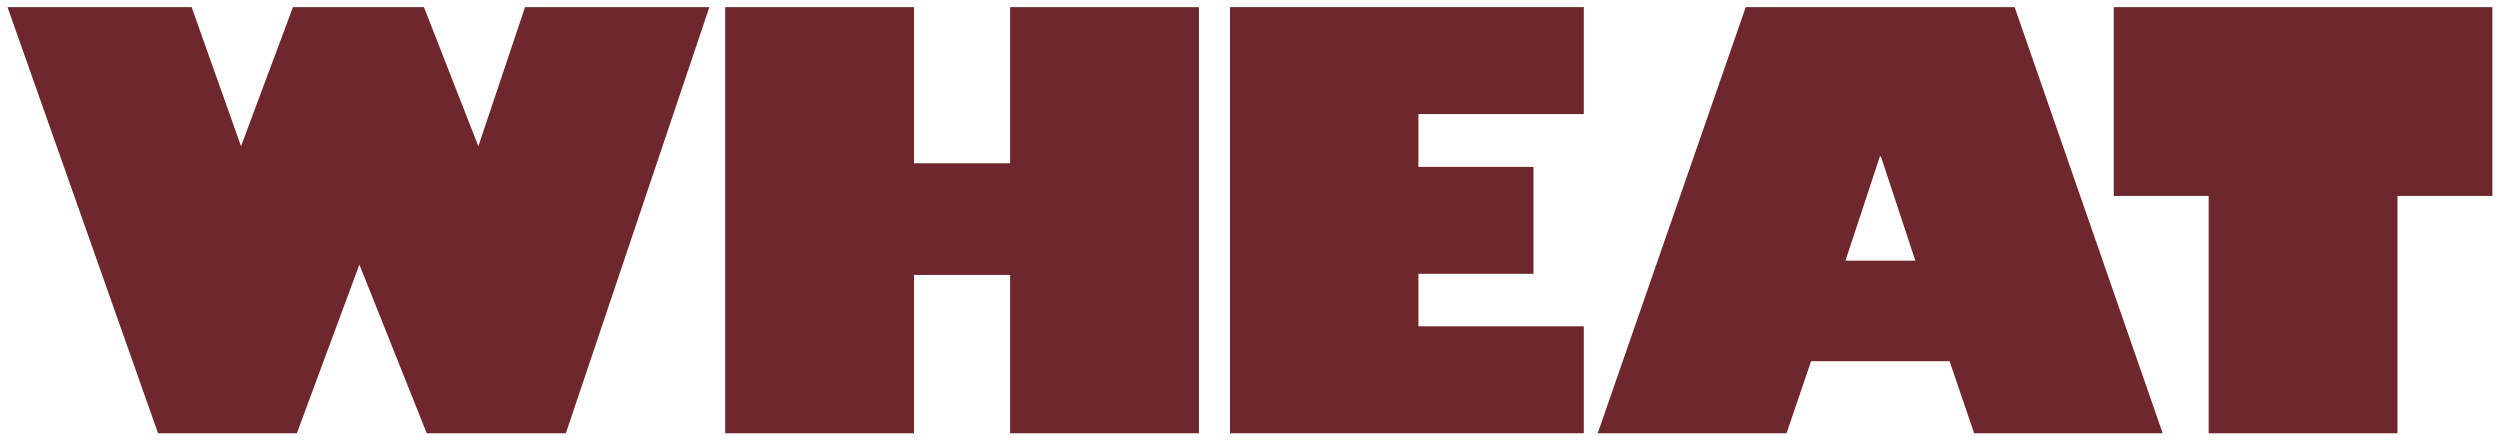 <svg viewBox="0 0 2494.5 439.4" version="1.1" xmlns="http://www.w3.org/2000/svg" id="Layer_1">
  
  <defs>
    <style>
      .st0 {
        fill: #6e272c;
      }
    </style>
  </defs>
  <path d="M191.2,7.1l49.3,138.8L292.3,7.1h130.7l54.3,138.8L523.9,7.1h183.9l-143.2,425.2h-138.8l-67.2-168.3-62.4,168.3h-138.5L7.5,7.1h183.6Z" class="st0"></path>
  <path d="M912,7.1v155.8h95.9V7.1h188.4v425.2h-188.4v-158h-95.9v158h-188.4V7.1h188.4Z" class="st0"></path>
  <path d="M1580.3,7.1v106.7h-165v52.7h114.8v106.7h-114.8v52.4h165v106.7h-353V7.1h353Z" class="st0"></path>
  <path d="M2010.2,7.1l147.7,425.2h-188.1l-24.5-71.9h-138.2l-24.5,71.9h-188.4L1741.9,7.1h268.3ZM1841.4,260.1h69.7l-34.3-103.9h-1.1l-34.3,103.9Z" class="st0"></path>
  <path d="M2486.9,7.1v188.4h-94.7v236.8h-188.4v-236.8h-94.7V7.1h377.8Z" class="st0"></path>
</svg>